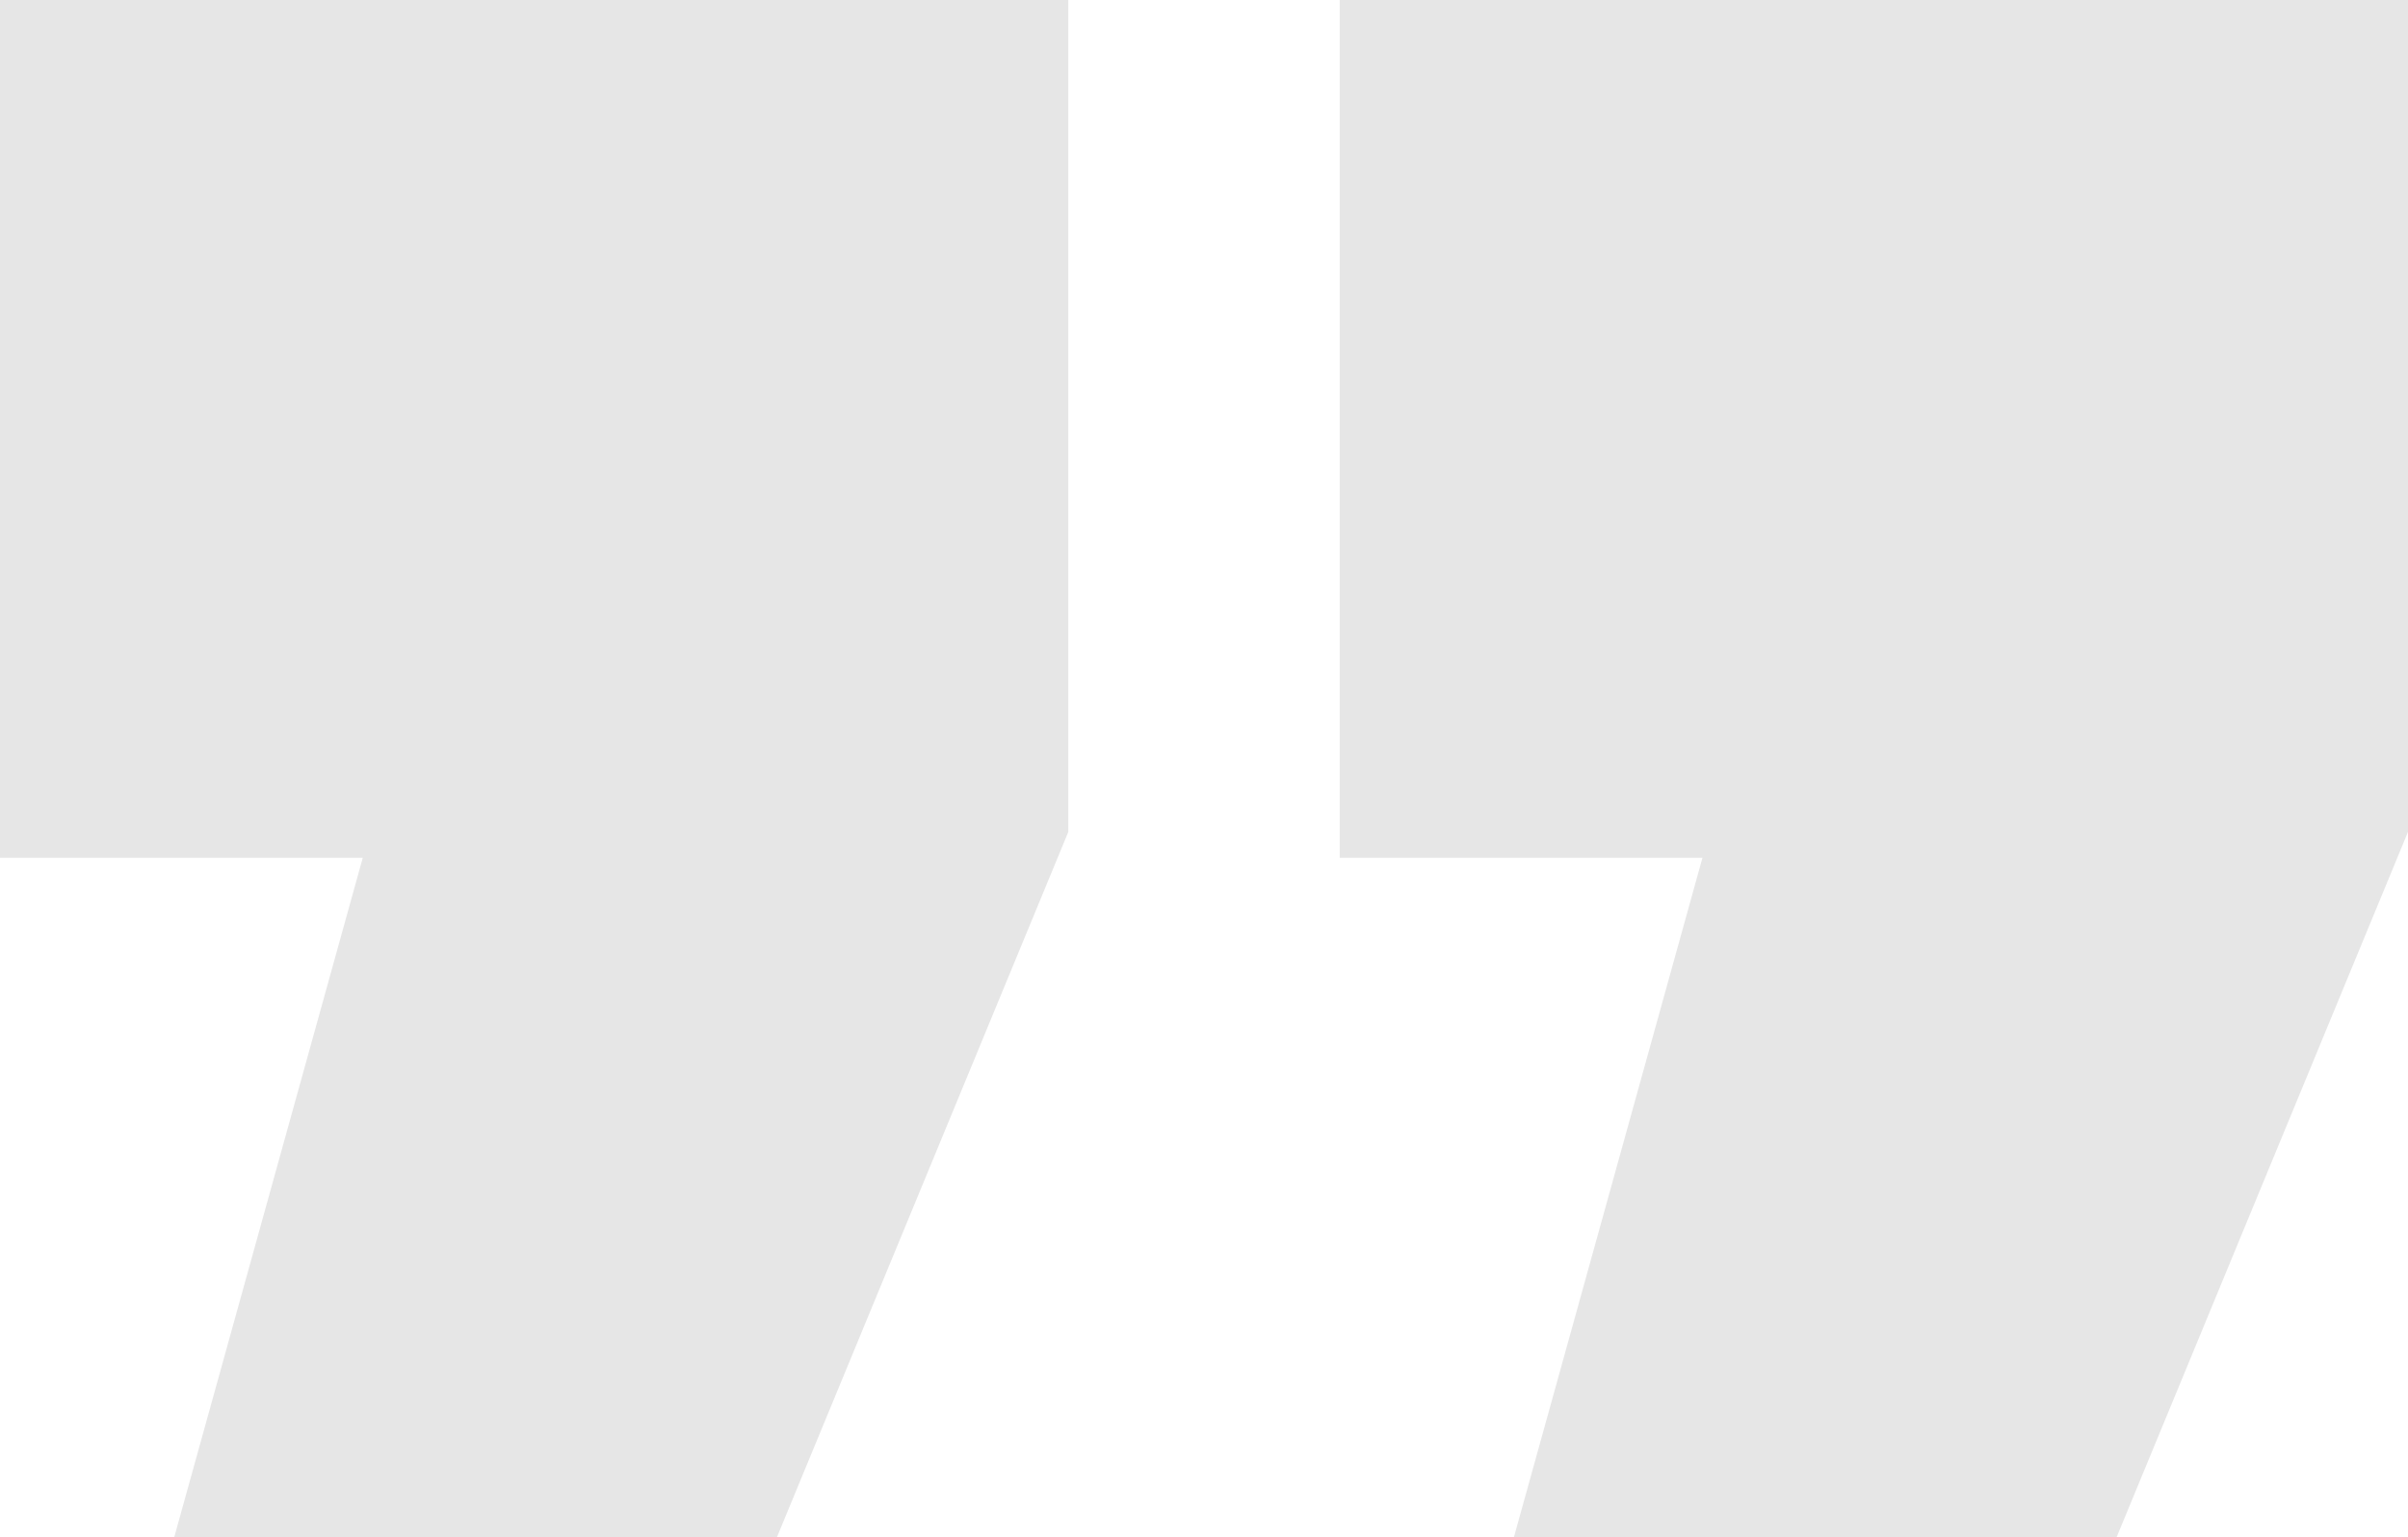 <svg width="130" height="83" viewBox="0 0 130 83" fill="none" xmlns="http://www.w3.org/2000/svg">
<path d="M130 -2.2864e-07L130 44.919L114.27 83L81.732 83L91.91 46.318L72.325 46.318L72.325 -5.27075e-06L130 -2.2864e-07ZM57.675 -6.55149e-06L57.675 44.919L41.945 83L9.407 83L19.585 46.318L7.86459e-06 46.318L1.19139e-05 -1.15936e-05L57.675 -6.55149e-06Z" fill="black" fill-opacity="0.1"/>
</svg>
